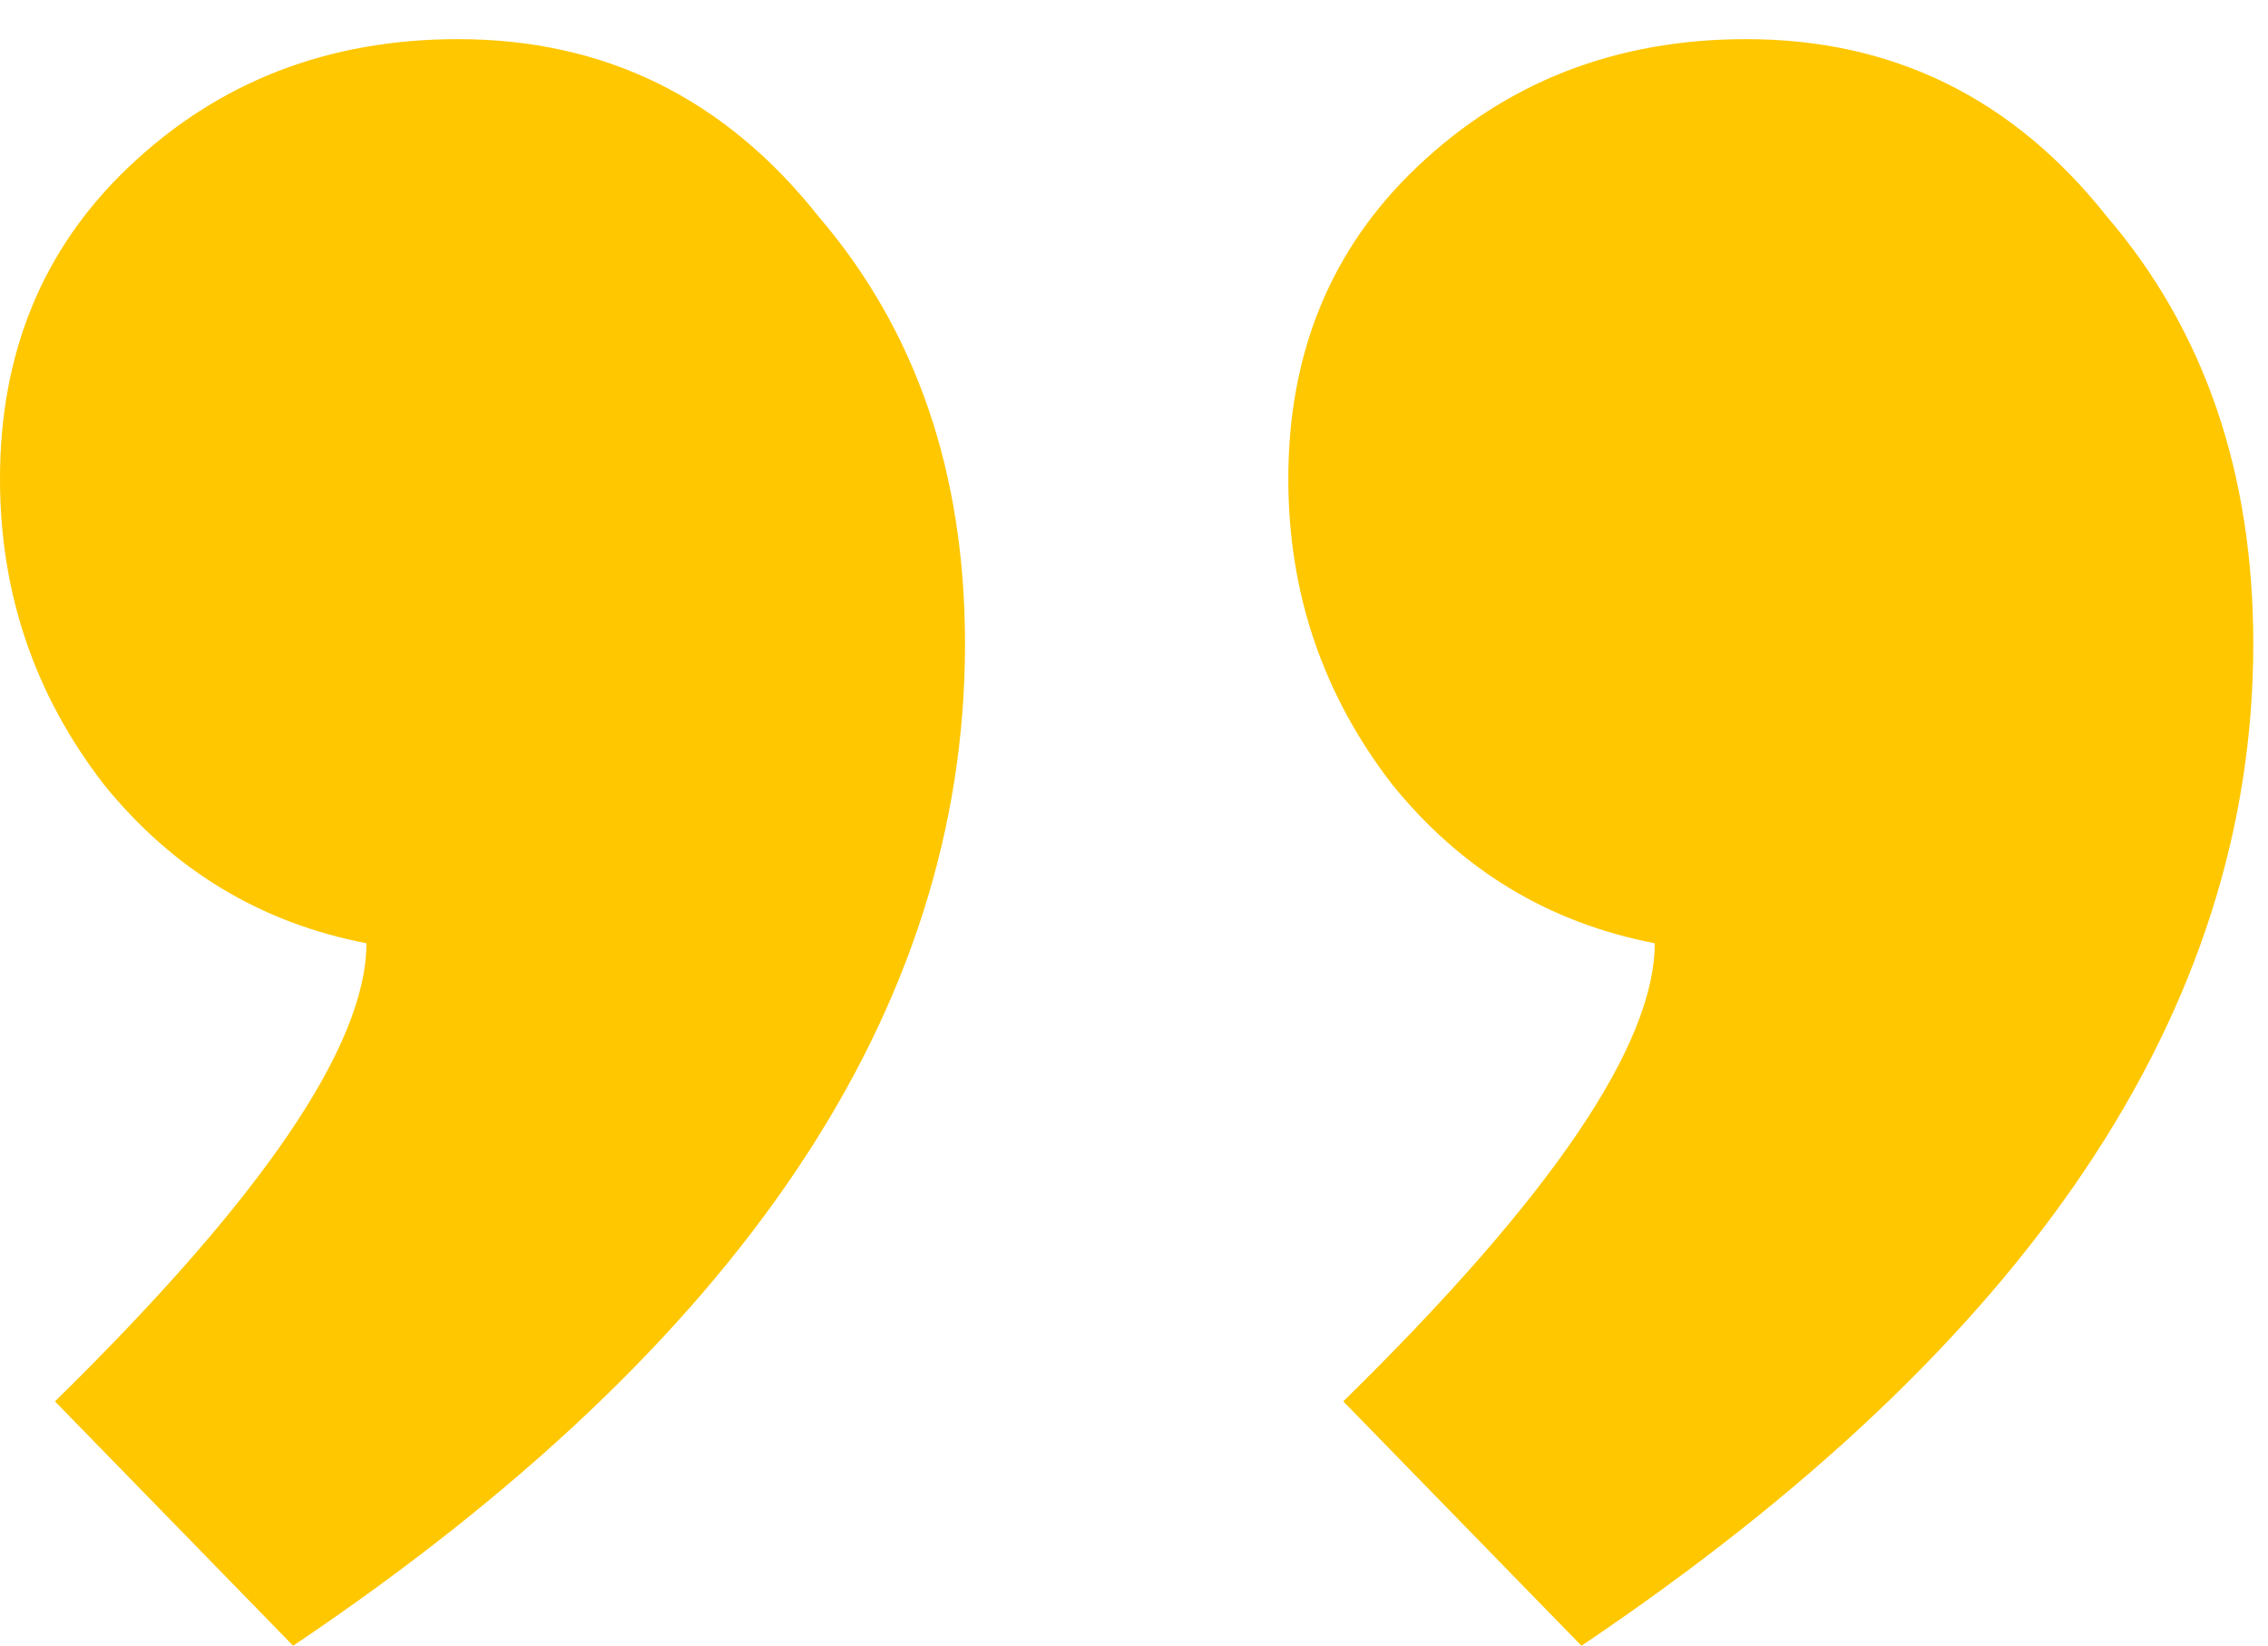 <?xml version="1.0" encoding="UTF-8"?> <svg xmlns="http://www.w3.org/2000/svg" width="51" height="37" viewBox="0 0 51 37" fill="none"> <path d="M21.7 14.476C21.7 22.717 16.664 30.225 6.592 37L1.236 31.506C5.906 26.928 8.24 23.495 8.24 21.206C5.86 20.748 3.891 19.558 2.335 17.635C0.778 15.621 0 13.332 0 10.768C0 7.93 0.961 5.595 2.884 3.764C4.898 1.841 7.371 0.88 10.3 0.88C13.597 0.88 16.297 2.207 18.403 4.863C20.601 7.426 21.7 10.631 21.7 14.476Z" fill="#FFC700"></path> <path d="M50.669 14.476C50.669 22.717 45.634 30.225 35.562 37L30.206 31.506C34.876 26.928 37.21 23.495 37.21 21.206C34.83 20.748 32.861 19.558 31.305 17.635C29.748 15.621 28.97 13.332 28.97 10.768C28.97 7.93 29.931 5.595 31.854 3.764C33.868 1.841 36.34 0.88 39.27 0.88C42.566 0.88 45.267 2.207 47.373 4.863C49.571 7.426 50.669 10.631 50.669 14.476Z" fill="#FFC700"></path> </svg> 